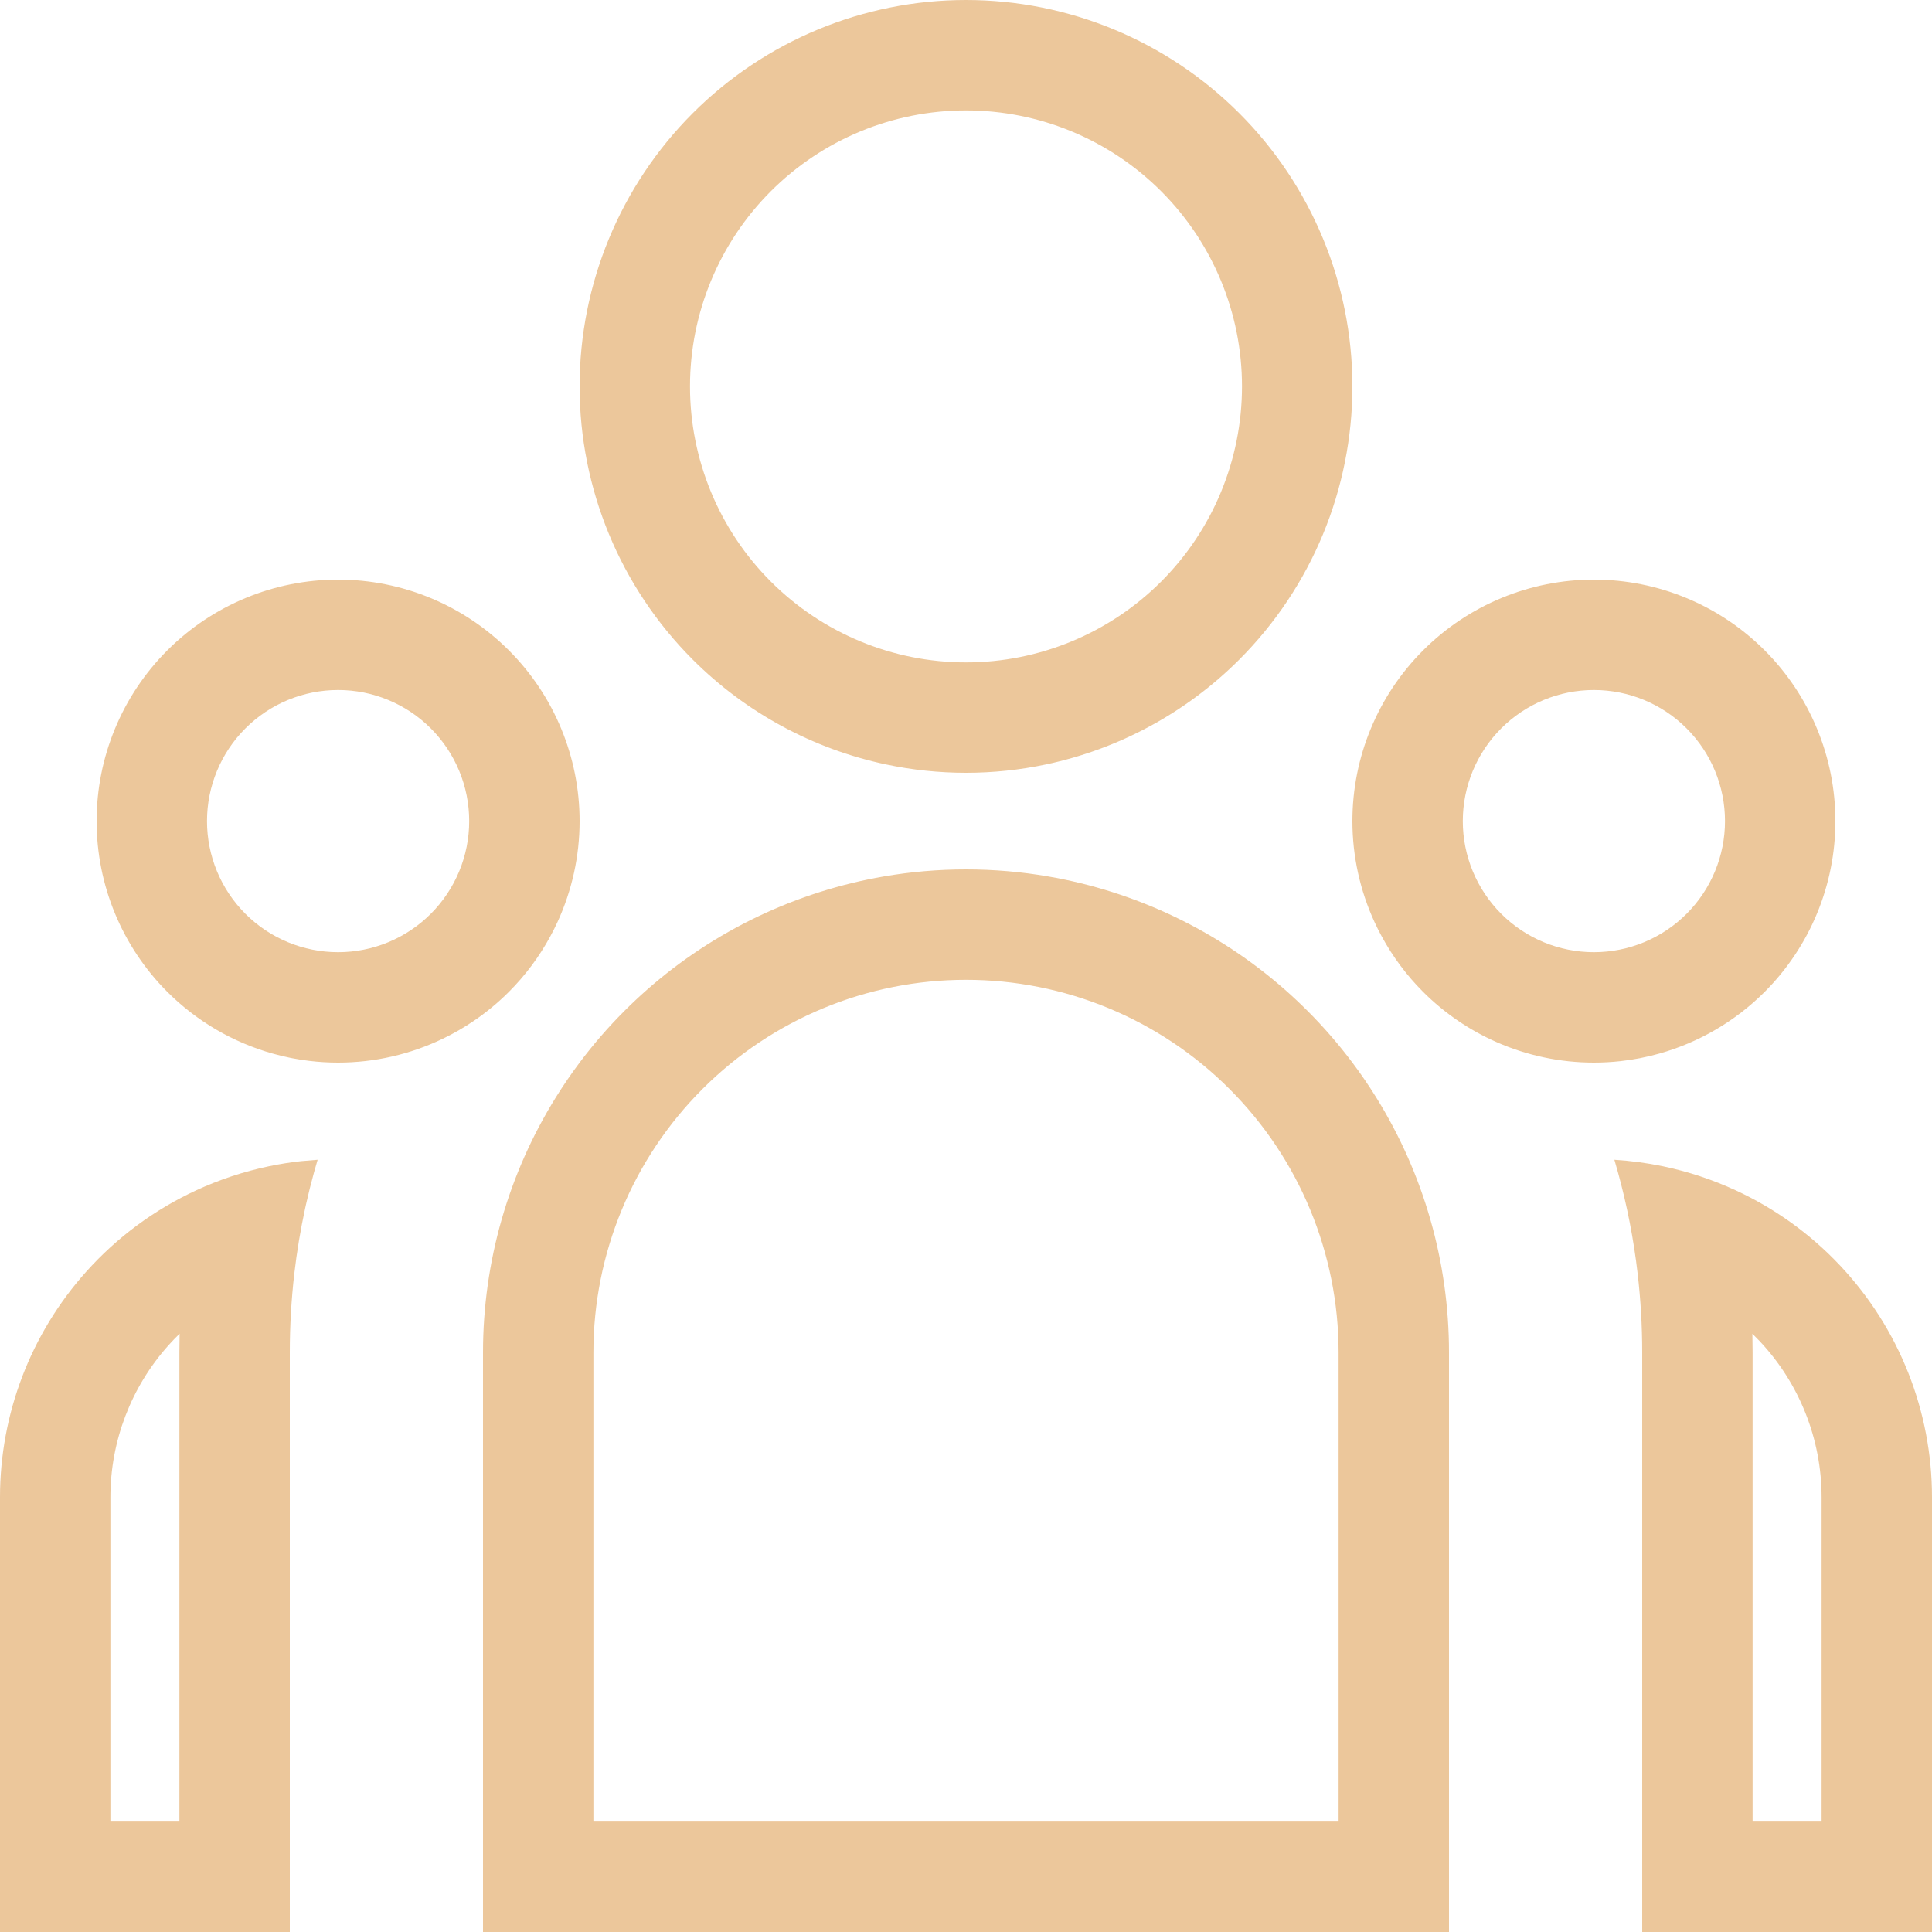 <svg width="125" height="125" viewBox="0 0 125 125" fill="none" xmlns="http://www.w3.org/2000/svg">
<path fill-rule="evenodd" clip-rule="evenodd" d="M35.946 71.025C32.901 75.932 31.25 81.631 31.25 87.5V125H93.75V87.5C93.75 81.631 92.099 75.932 89.054 71.025C88.571 70.246 88.053 69.487 87.5 68.75C86.618 67.574 85.649 66.455 84.597 65.403C84.126 64.932 83.641 64.477 83.144 64.039C78.791 60.209 73.474 57.679 67.801 56.703C66.062 56.403 64.289 56.25 62.5 56.25C60.711 56.25 58.938 56.403 57.199 56.703C51.526 57.679 46.209 60.209 41.856 64.039C41.359 64.477 40.874 64.932 40.403 65.403C39.351 66.455 38.382 67.574 37.5 68.75C36.947 69.487 36.429 70.246 35.946 71.025ZM57.321 49.458C59.011 49.816 60.746 50 62.5 50C64.254 50 65.989 49.816 67.679 49.458C72.378 48.463 76.729 46.126 80.178 42.678C84.866 37.989 87.5 31.63 87.5 25C87.5 18.37 84.866 12.011 80.178 7.322C75.489 2.634 69.13 0 62.5 0C55.87 0 49.511 2.634 44.822 7.322C40.134 12.011 37.5 18.37 37.5 25C37.5 31.63 40.134 37.989 44.822 42.678C48.271 46.126 52.622 48.463 57.321 49.458ZM88.928 59.651C87.996 57.623 87.5 55.4 87.5 53.125C87.5 48.981 89.146 45.007 92.076 42.077C95.007 39.146 98.981 37.5 103.125 37.5C107.269 37.5 111.243 39.146 114.174 42.077C117.104 45.007 118.75 48.981 118.75 53.125C118.75 57.269 117.104 61.243 114.174 64.174C112.265 66.082 109.913 67.446 107.36 68.165C106.537 68.397 105.694 68.562 104.837 68.656C104.271 68.718 103.7 68.75 103.125 68.75C100.93 68.75 98.782 68.288 96.812 67.418C95.95 67.037 95.123 66.579 94.34 66.046C93.534 65.498 92.775 64.873 92.076 64.174C91.009 63.106 90.112 61.9 89.403 60.597C89.234 60.287 89.075 59.971 88.928 59.651ZM105.957 82.415C106.15 84.083 106.25 85.78 106.25 87.5V125H125V96.875C125.001 91.302 122.874 85.939 119.055 81.881C117.121 79.826 114.827 78.183 112.31 77.019C110.801 76.321 109.212 75.795 107.573 75.454C106.549 75.242 105.506 75.102 104.45 75.037C104.529 75.304 104.605 75.571 104.679 75.84C105.266 77.971 105.697 80.167 105.957 82.415ZM30.66 66.046C31.466 65.498 32.225 64.873 32.923 64.174C33.991 63.106 34.888 61.9 35.597 60.597C35.766 60.287 35.925 59.971 36.072 59.651C37.004 57.623 37.5 55.4 37.5 53.125C37.5 48.981 35.854 45.007 32.923 42.077C29.993 39.146 26.019 37.5 21.875 37.5C17.731 37.5 13.757 39.146 10.826 42.077C7.896 45.007 6.25 48.981 6.25 53.125C6.25 57.269 7.896 61.243 10.826 64.174C12.733 66.081 15.083 67.444 17.633 68.163C18.002 68.267 18.376 68.358 18.753 68.435C18.815 68.448 18.877 68.46 18.94 68.472C19.298 68.54 19.659 68.597 20.023 68.64C20.635 68.713 21.253 68.75 21.875 68.75C24.244 68.75 26.558 68.212 28.654 67.203C29.349 66.868 30.02 66.482 30.66 66.046ZM12.687 77.017C10.008 78.257 7.585 80.037 5.583 82.272C1.987 86.286 -0.001 91.486 7.38933e-07 96.875V125H18.75V87.5C18.75 85.779 18.849 84.081 19.041 82.412C19.206 80.984 19.44 79.576 19.74 78.193C19.759 78.107 19.777 78.022 19.796 77.937C19.954 77.232 20.128 76.532 20.32 75.84C20.394 75.571 20.471 75.304 20.55 75.037L19.488 75.125C18.791 75.201 18.101 75.311 17.42 75.453C15.781 75.794 14.194 76.32 12.687 77.017ZM11.621 86.291C11.374 86.531 11.134 86.78 10.903 87.038C8.481 89.742 7.142 93.244 7.143 96.873V117.857H11.607V87.5C11.607 87.096 11.612 86.693 11.621 86.291ZM113.379 86.294C113.388 86.695 113.393 87.097 113.393 87.5V117.857H117.857V96.874C117.858 93.121 116.426 89.509 113.854 86.776C113.699 86.612 113.54 86.451 113.379 86.294ZM86.607 117.857V87.5C86.607 81.106 84.067 74.975 79.546 70.454C75.025 65.933 68.894 63.393 62.5 63.393C56.106 63.393 49.975 65.933 45.454 70.454C40.933 74.975 38.393 81.106 38.393 87.5V117.857H86.607ZM62.5 42.857C67.236 42.857 71.778 40.976 75.127 37.627C78.476 34.278 80.357 29.736 80.357 25C80.357 20.264 78.476 15.722 75.127 12.373C71.778 9.024 67.236 7.143 62.5 7.143C57.764 7.143 53.222 9.024 49.873 12.373C46.524 15.722 44.643 20.264 44.643 25C44.643 29.736 46.524 34.278 49.873 37.627C53.222 40.976 57.764 42.857 62.5 42.857ZM21.875 61.607C24.125 61.607 26.282 60.714 27.873 59.123C29.463 57.532 30.357 55.375 30.357 53.125C30.357 50.875 29.463 48.718 27.873 47.127C26.282 45.536 24.125 44.643 21.875 44.643C19.625 44.643 17.468 45.536 15.877 47.127C14.287 48.718 13.393 50.875 13.393 53.125C13.393 55.375 14.287 57.532 15.877 59.123C17.468 60.714 19.625 61.607 21.875 61.607ZM109.123 59.123C110.713 57.532 111.607 55.375 111.607 53.125C111.607 50.875 110.713 48.718 109.123 47.127C107.532 45.536 105.375 44.643 103.125 44.643C100.875 44.643 98.718 45.536 97.127 47.127C95.537 48.718 94.643 50.875 94.643 53.125C94.643 55.375 95.537 57.532 97.127 59.123C98.718 60.714 100.875 61.607 103.125 61.607C105.375 61.607 107.532 60.714 109.123 59.123Z" fill="#ECC79B"/>
</svg>
